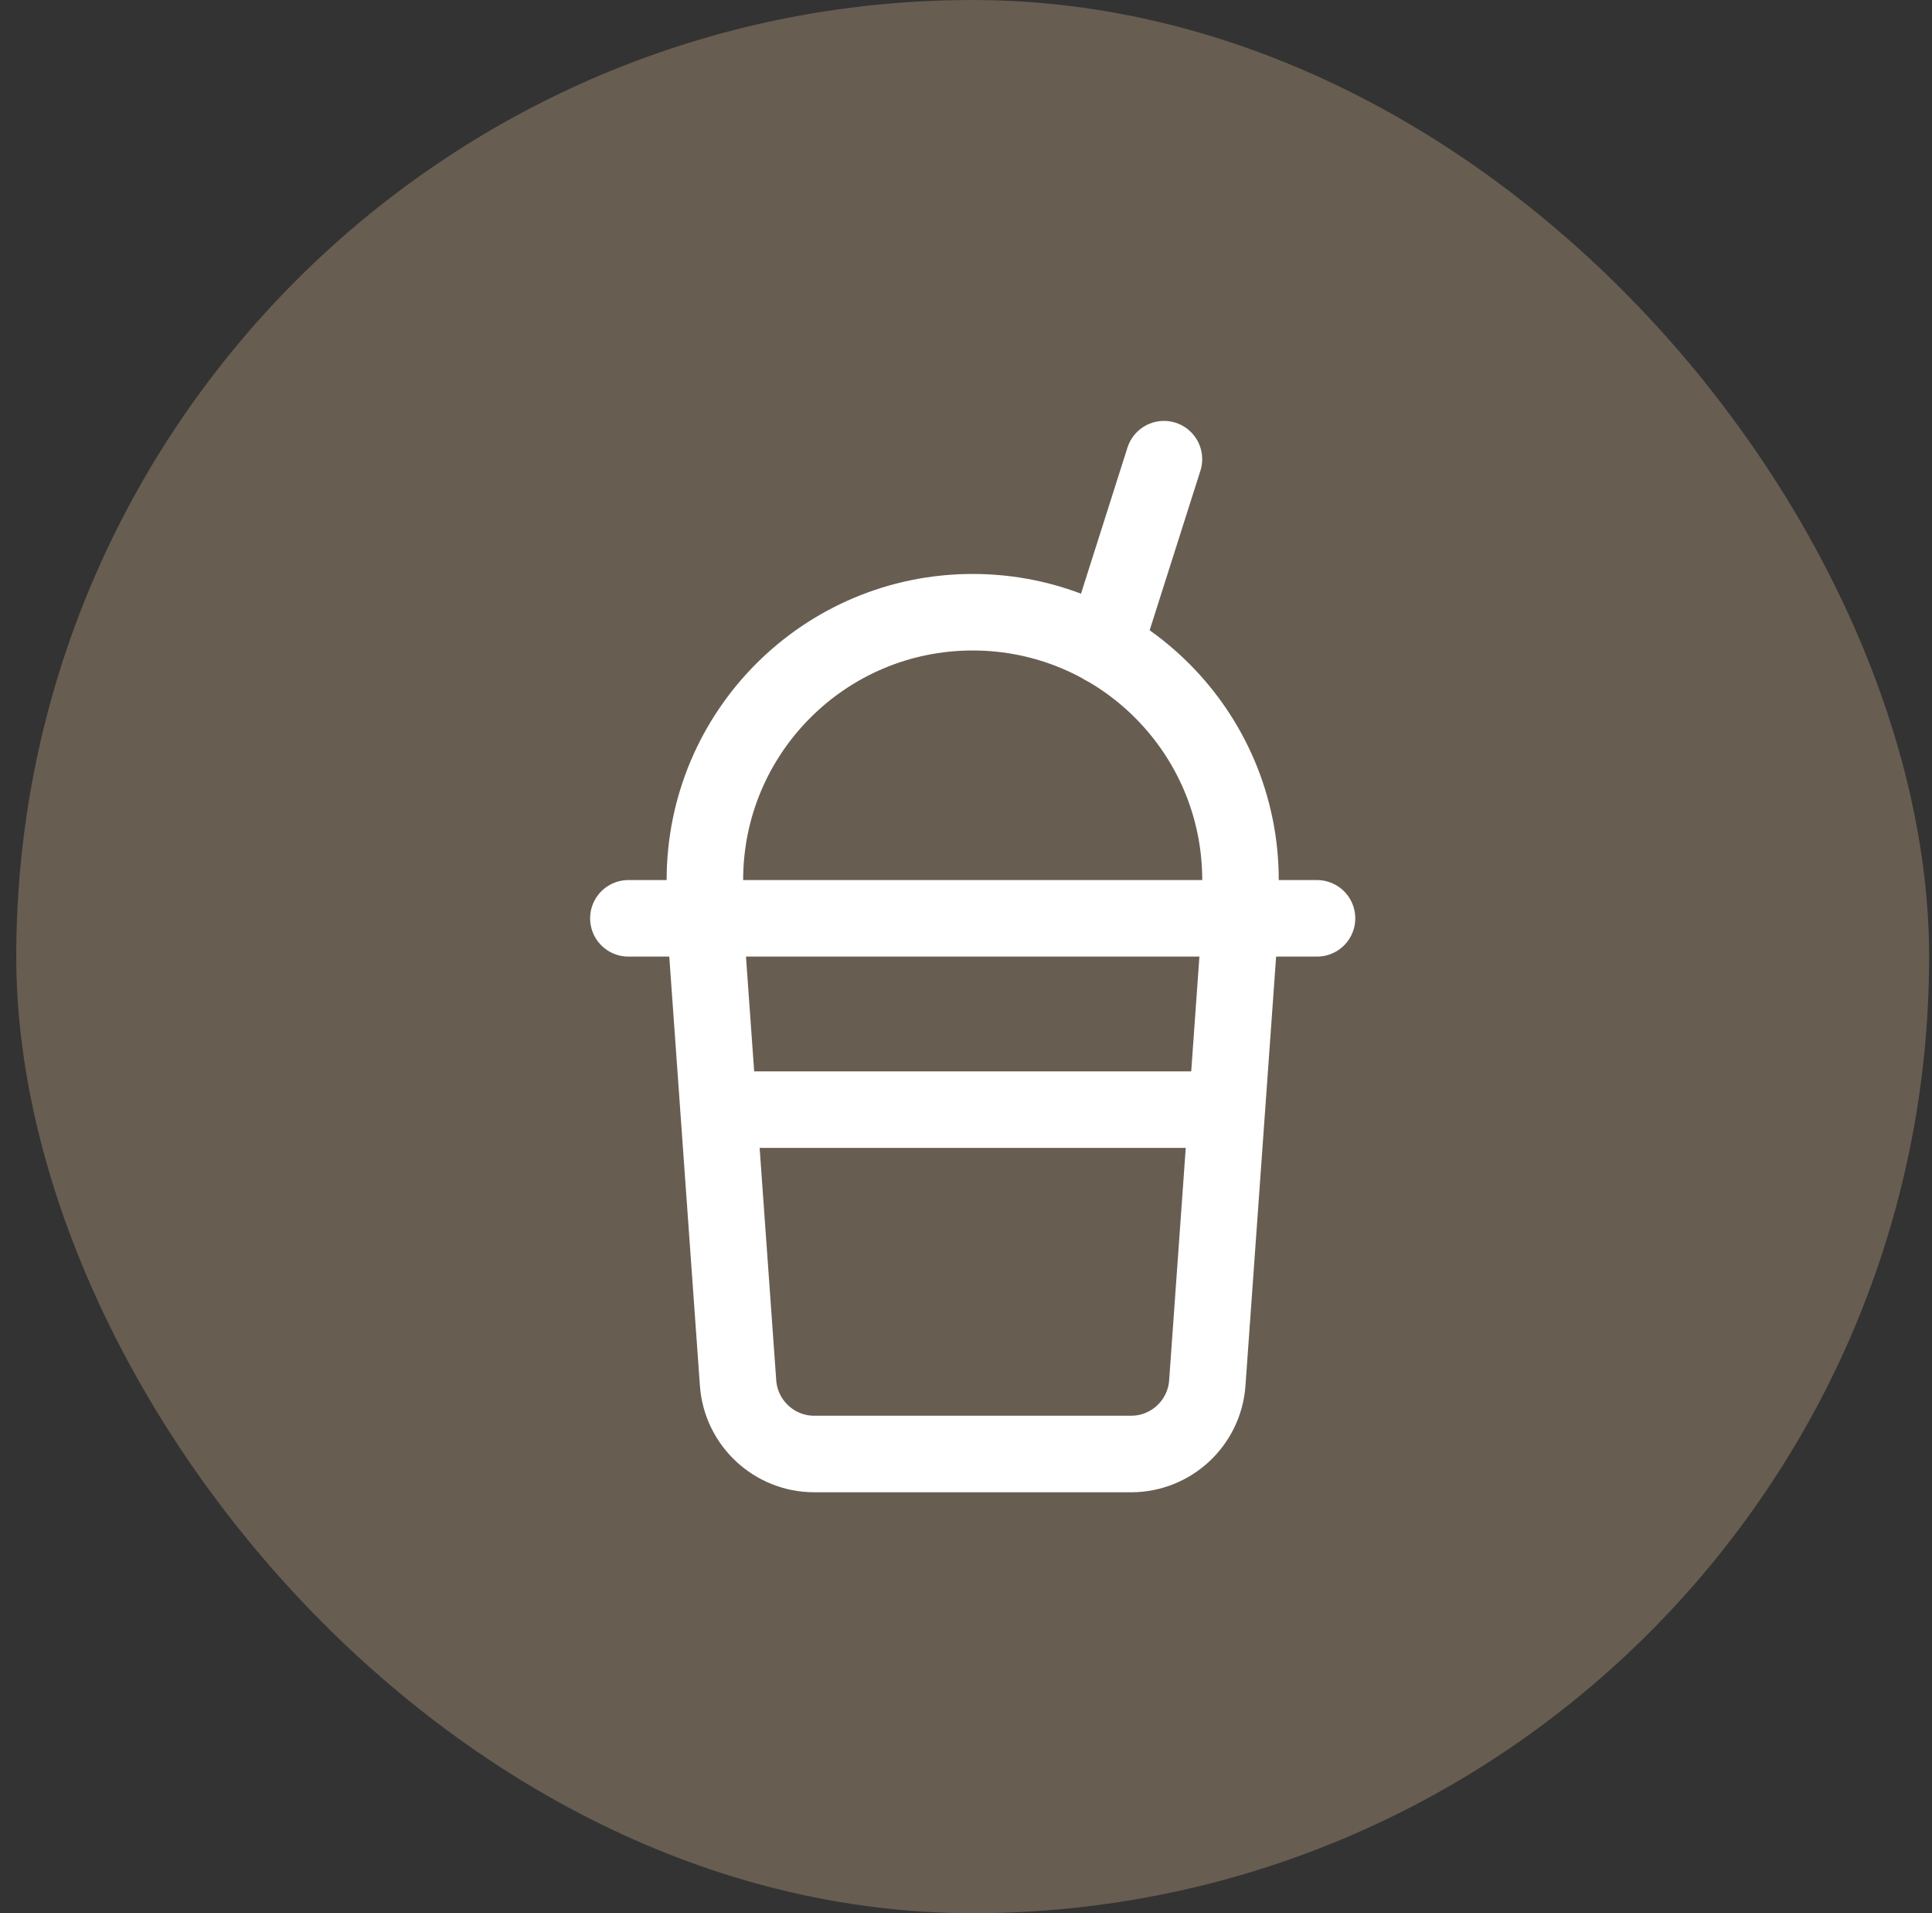 <svg width="101" height="100" viewBox="0 0 101 100" fill="none" xmlns="http://www.w3.org/2000/svg">
<rect x="0" y="0" width="101" height="100" fill="#333333" stroke="none"/>
<rect x="0.85" width="100" height="100" rx="50" fill="#675D51"/>
<path d="M36.85 48V46C36.85 38.268 43.118 32 50.85 32C58.582 32 64.85 38.268 64.85 46V48L63.115 72.285C62.966 74.378 61.224 76 59.125 76H42.574C40.475 76 38.734 74.378 38.584 72.285L36.85 48Z" stroke="white" stroke-width="4" stroke-linecap="round" stroke-linejoin="round"/>
<path d="M32.85 48H68.85" stroke="white" stroke-width="4" stroke-linecap="round" stroke-linejoin="round"/>
<path d="M57.728 33.804L60.848 24" stroke="white" stroke-width="4" stroke-linecap="round" stroke-linejoin="round"/>
<path d="M37.584 58H63.994" stroke="white" stroke-width="4" stroke-linecap="round" stroke-linejoin="round"/>
</svg>
